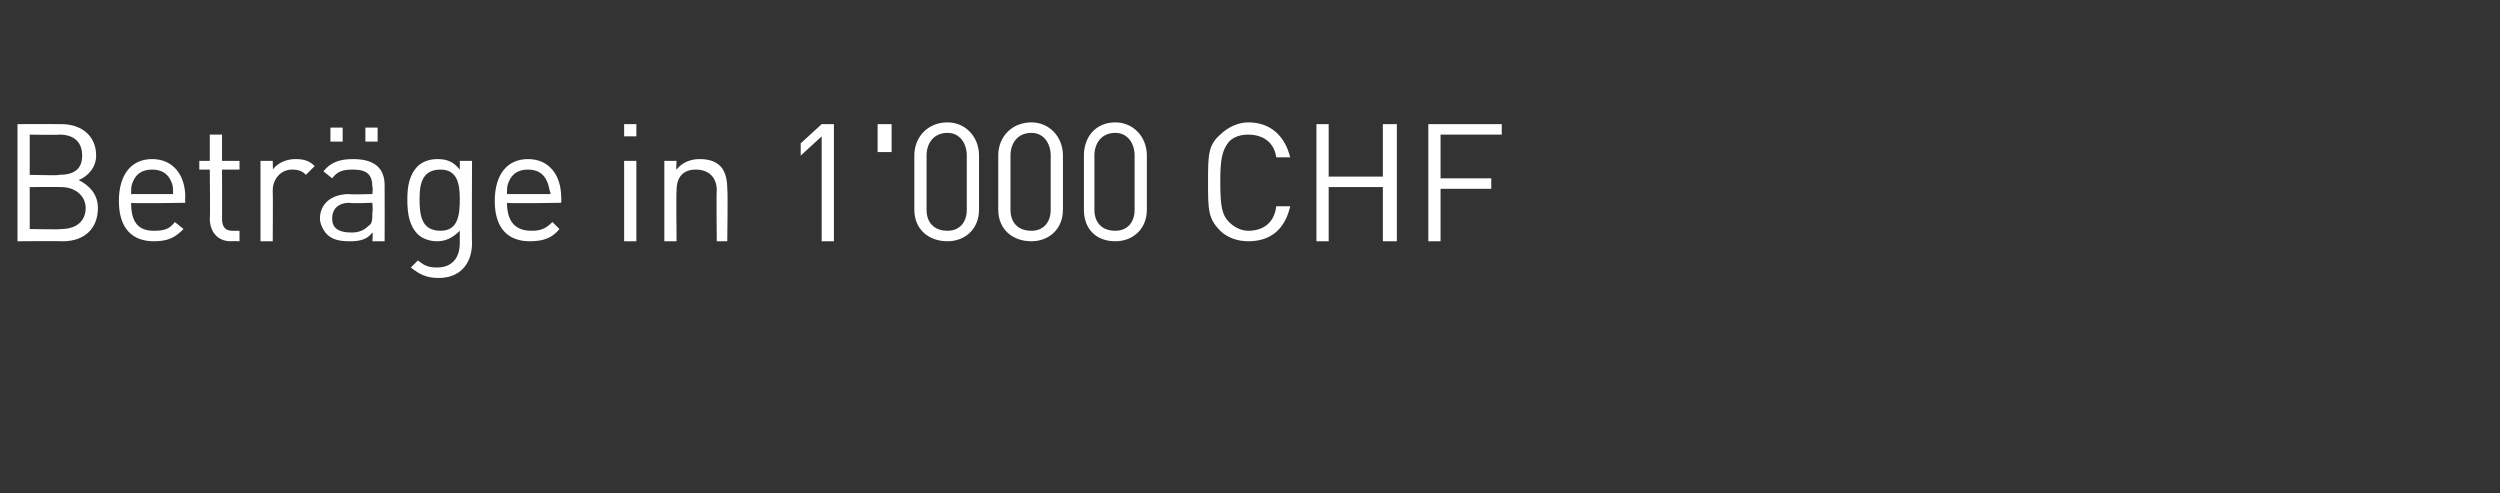 <?xml version="1.0" standalone="no"?>
<!DOCTYPE svg PUBLIC "-//W3C//DTD SVG 1.1//EN" "http://www.w3.org/Graphics/SVG/1.1/DTD/svg11.dtd">
<svg xmlns="http://www.w3.org/2000/svg" version="1.1" width="143px" height="28.2px" viewBox="0 -1 143 28.2" style="top:-1px">
  <rect x="0" y="-1" width="143" height="28.2" fill="#333333" stroke="none"/>
  <desc>Betr ge in 1'000 CHF</desc>
  <defs/>
  <g id="Polygon17472">
    <path d="M 3.5 6.1 C 4.7 6.1 5.5 6.8 5.5 7.9 C 5.5 8.6 5 9.1 4.5 9.3 C 5.1 9.6 5.6 10.1 5.6 10.9 C 5.6 12.1 4.8 12.8 3.6 12.8 C 3.57 12.78 1 12.8 1 12.8 L 1 6.1 C 1 6.1 3.49 6.09 3.5 6.1 Z M 1.7 9.7 L 1.7 12.1 C 1.7 12.1 3.51 12.14 3.5 12.1 C 4.3 12.1 4.9 11.7 4.9 10.9 C 4.9 10.2 4.3 9.7 3.5 9.7 C 3.51 9.69 1.7 9.7 1.7 9.7 Z M 1.7 6.7 L 1.7 9 C 1.7 9 3.43 9.05 3.4 9 C 4.2 9 4.7 8.7 4.7 7.9 C 4.7 7.1 4.2 6.7 3.4 6.7 C 3.43 6.73 1.7 6.7 1.7 6.7 Z M 10.6 10.3 C 10.57 10.34 10.6 10.6 10.6 10.6 C 10.6 10.6 7.45 10.65 7.5 10.6 C 7.5 11.7 7.9 12.2 8.8 12.2 C 9.4 12.2 9.7 12.1 10 11.7 C 10 11.7 10.5 12.1 10.5 12.1 C 10 12.6 9.6 12.8 8.8 12.8 C 7.6 12.8 6.8 12.1 6.8 10.5 C 6.8 9 7.5 8.1 8.7 8.1 C 9.9 8.1 10.6 9 10.6 10.3 Z M 7.6 9.4 C 7.5 9.6 7.5 9.8 7.5 10.1 C 7.5 10.1 9.9 10.1 9.9 10.1 C 9.9 9.8 9.9 9.6 9.8 9.4 C 9.6 8.9 9.2 8.7 8.7 8.7 C 8.2 8.7 7.8 8.9 7.6 9.4 Z M 12.7 8.2 L 13.7 8.2 L 13.7 8.7 L 12.7 8.7 C 12.7 8.7 12.71 11.52 12.7 11.5 C 12.7 12 12.9 12.2 13.3 12.2 C 13.34 12.2 13.7 12.2 13.7 12.2 L 13.7 12.8 C 13.7 12.8 13.22 12.78 13.2 12.8 C 12.4 12.8 12 12.2 12 11.5 C 12.03 11.54 12 8.7 12 8.7 L 11.4 8.7 L 11.4 8.2 L 12 8.2 L 12 6.7 L 12.7 6.7 L 12.7 8.2 Z M 18 8.5 C 18 8.5 17.5 9 17.5 9 C 17.3 8.8 17.1 8.7 16.7 8.7 C 16.1 8.7 15.6 9.2 15.6 9.9 C 15.62 9.94 15.6 12.8 15.6 12.8 L 14.9 12.8 L 14.9 8.2 L 15.6 8.2 C 15.6 8.2 15.62 8.72 15.6 8.7 C 15.9 8.3 16.4 8.1 16.9 8.1 C 17.4 8.1 17.7 8.2 18 8.5 Z M 22 9.6 C 22.01 9.64 22 12.8 22 12.8 L 21.3 12.8 C 21.3 12.8 21.34 12.34 21.3 12.3 C 21 12.7 20.6 12.8 20 12.8 C 19.4 12.8 19 12.7 18.7 12.4 C 18.5 12.2 18.3 11.8 18.3 11.5 C 18.3 10.7 18.9 10.1 20 10.1 C 19.96 10.14 21.3 10.1 21.3 10.1 C 21.3 10.1 21.34 9.7 21.3 9.7 C 21.3 9 21 8.7 20.2 8.7 C 19.6 8.7 19.3 8.8 19 9.2 C 19 9.2 18.5 8.8 18.5 8.8 C 18.9 8.3 19.4 8.1 20.2 8.1 C 21.4 8.1 22 8.6 22 9.6 Z M 20 10.6 C 19.4 10.6 19 10.9 19 11.5 C 19 12 19.3 12.3 20.1 12.3 C 20.5 12.3 20.8 12.2 21.1 11.9 C 21.3 11.8 21.3 11.5 21.3 11.1 C 21.34 11.14 21.3 10.6 21.3 10.6 C 21.3 10.6 20.05 10.65 20 10.6 Z M 21.6 7.1 L 20.9 7.1 L 20.9 6.3 L 21.6 6.3 L 21.6 7.1 Z M 19.6 7.1 L 18.9 7.1 L 18.9 6.3 L 19.6 6.3 L 19.6 7.1 Z M 26.3 8.7 C 26.31 8.7 26.3 8.2 26.3 8.2 L 27 8.2 C 27 8.2 26.98 12.92 27 12.9 C 27 14.1 26.3 14.9 25.1 14.9 C 24.4 14.9 24 14.7 23.5 14.3 C 23.5 14.3 23.9 13.9 23.9 13.9 C 24.3 14.2 24.5 14.3 25 14.3 C 25.9 14.3 26.3 13.7 26.3 12.9 C 26.3 12.9 26.3 12.2 26.3 12.2 C 25.9 12.6 25.5 12.8 25 12.8 C 24.5 12.8 24.1 12.6 23.9 12.4 C 23.4 11.9 23.3 11.2 23.3 10.4 C 23.3 9.7 23.4 9 23.9 8.5 C 24.1 8.3 24.5 8.1 25 8.1 C 25.5 8.1 25.9 8.2 26.3 8.7 Z M 24 10.4 C 24 11.3 24.1 12.2 25.2 12.2 C 26.2 12.2 26.3 11.3 26.3 10.4 C 26.3 9.6 26.2 8.7 25.2 8.7 C 24.1 8.7 24 9.6 24 10.4 Z M 32.1 10.3 C 32.12 10.34 32.1 10.6 32.1 10.6 C 32.1 10.6 29 10.65 29 10.6 C 29 11.7 29.5 12.2 30.4 12.2 C 30.9 12.2 31.2 12.1 31.6 11.7 C 31.6 11.7 32 12.1 32 12.1 C 31.6 12.6 31.1 12.8 30.3 12.8 C 29.1 12.8 28.3 12.1 28.3 10.5 C 28.3 9 29 8.1 30.2 8.1 C 31.4 8.1 32.1 9 32.1 10.3 Z M 29.1 9.4 C 29 9.6 29 9.8 29 10.1 C 29 10.1 31.5 10.1 31.5 10.1 C 31.4 9.8 31.4 9.6 31.3 9.4 C 31.1 8.9 30.7 8.7 30.2 8.7 C 29.7 8.7 29.3 8.9 29.1 9.4 Z M 36.4 12.8 L 35.7 12.8 L 35.7 8.2 L 36.4 8.2 L 36.4 12.8 Z M 36.4 6.8 L 35.7 6.8 L 35.7 6.1 L 36.4 6.1 L 36.4 6.8 Z M 41.2 8.5 C 41.5 8.8 41.6 9.3 41.6 9.8 C 41.64 9.83 41.6 12.8 41.6 12.8 L 41 12.8 C 41 12.8 40.97 9.93 41 9.9 C 41 9.1 40.5 8.7 39.8 8.7 C 39.1 8.7 38.7 9.1 38.7 9.9 C 38.67 9.93 38.7 12.8 38.7 12.8 L 38 12.8 L 38 8.2 L 38.7 8.2 C 38.7 8.2 38.66 8.67 38.7 8.7 C 39 8.3 39.5 8.1 40 8.1 C 40.5 8.1 40.9 8.2 41.2 8.5 Z M 47 6.8 L 45.8 7.9 L 45.8 7.2 L 47 6.1 L 47.7 6.1 L 47.7 12.8 L 47 12.8 L 47 6.8 Z M 51 7.7 L 50.2 7.7 L 50.2 6.1 L 51 6.1 L 51 7.7 Z M 52.3 11 C 52.3 11 52.3 7.9 52.3 7.9 C 52.3 6.8 53.1 6 54.2 6 C 55.2 6 56 6.8 56 7.9 C 56 7.9 56 11 56 11 C 56 12.1 55.2 12.8 54.2 12.8 C 53.1 12.8 52.3 12.1 52.3 11 Z M 55.3 11 C 55.3 11 55.3 7.9 55.3 7.9 C 55.3 7.2 54.9 6.6 54.2 6.6 C 53.4 6.6 53 7.2 53 7.9 C 53 7.9 53 11 53 11 C 53 11.7 53.4 12.2 54.2 12.2 C 54.9 12.2 55.3 11.7 55.3 11 Z M 57.1 11 C 57.1 11 57.1 7.9 57.1 7.9 C 57.1 6.8 57.9 6 59 6 C 60 6 60.8 6.8 60.8 7.9 C 60.8 7.9 60.8 11 60.8 11 C 60.8 12.1 60 12.8 59 12.8 C 57.9 12.8 57.1 12.1 57.1 11 Z M 60.1 11 C 60.1 11 60.1 7.9 60.1 7.9 C 60.1 7.2 59.7 6.6 59 6.6 C 58.2 6.6 57.8 7.2 57.8 7.9 C 57.8 7.9 57.8 11 57.8 11 C 57.8 11.7 58.2 12.2 59 12.2 C 59.7 12.2 60.1 11.7 60.1 11 Z M 62 11 C 62 11 62 7.9 62 7.9 C 62 6.8 62.7 6 63.8 6 C 64.8 6 65.6 6.8 65.6 7.9 C 65.6 7.9 65.6 11 65.6 11 C 65.6 12.1 64.8 12.8 63.8 12.8 C 62.7 12.8 62 12.1 62 11 Z M 64.9 11 C 64.9 11 64.9 7.9 64.9 7.9 C 64.9 7.2 64.5 6.6 63.8 6.6 C 63 6.6 62.6 7.2 62.6 7.9 C 62.6 7.9 62.6 11 62.6 11 C 62.6 11.7 63 12.2 63.8 12.2 C 64.5 12.2 64.9 11.7 64.9 11 Z M 73.8 8 C 73.8 8 73 8 73 8 C 72.9 7.2 72.3 6.7 71.4 6.7 C 71 6.7 70.6 6.8 70.3 7.1 C 69.9 7.6 69.8 8.1 69.8 9.4 C 69.8 10.8 69.9 11.3 70.3 11.7 C 70.6 12 71 12.2 71.4 12.2 C 72.3 12.2 72.9 11.7 73 10.8 C 73 10.8 73.8 10.8 73.8 10.8 C 73.5 12.1 72.7 12.8 71.4 12.8 C 70.8 12.8 70.2 12.6 69.8 12.2 C 69.1 11.5 69.1 11 69.1 9.4 C 69.1 7.9 69.1 7.3 69.8 6.7 C 70.2 6.3 70.8 6 71.4 6 C 72.7 6 73.5 6.8 73.8 8 Z M 79.9 12.8 L 79.1 12.8 L 79.1 9.7 L 76 9.7 L 76 12.8 L 75.3 12.8 L 75.3 6.1 L 76 6.1 L 76 9.1 L 79.1 9.1 L 79.1 6.1 L 79.9 6.1 L 79.9 12.8 Z M 85.9 6.7 L 82.4 6.7 L 82.4 9.2 L 85.3 9.2 L 85.3 9.8 L 82.4 9.8 L 82.4 12.8 L 81.7 12.8 L 81.7 6.1 L 85.9 6.1 L 85.9 6.7 Z " stroke="none" fill="#fff"/>
  </g>
</svg>